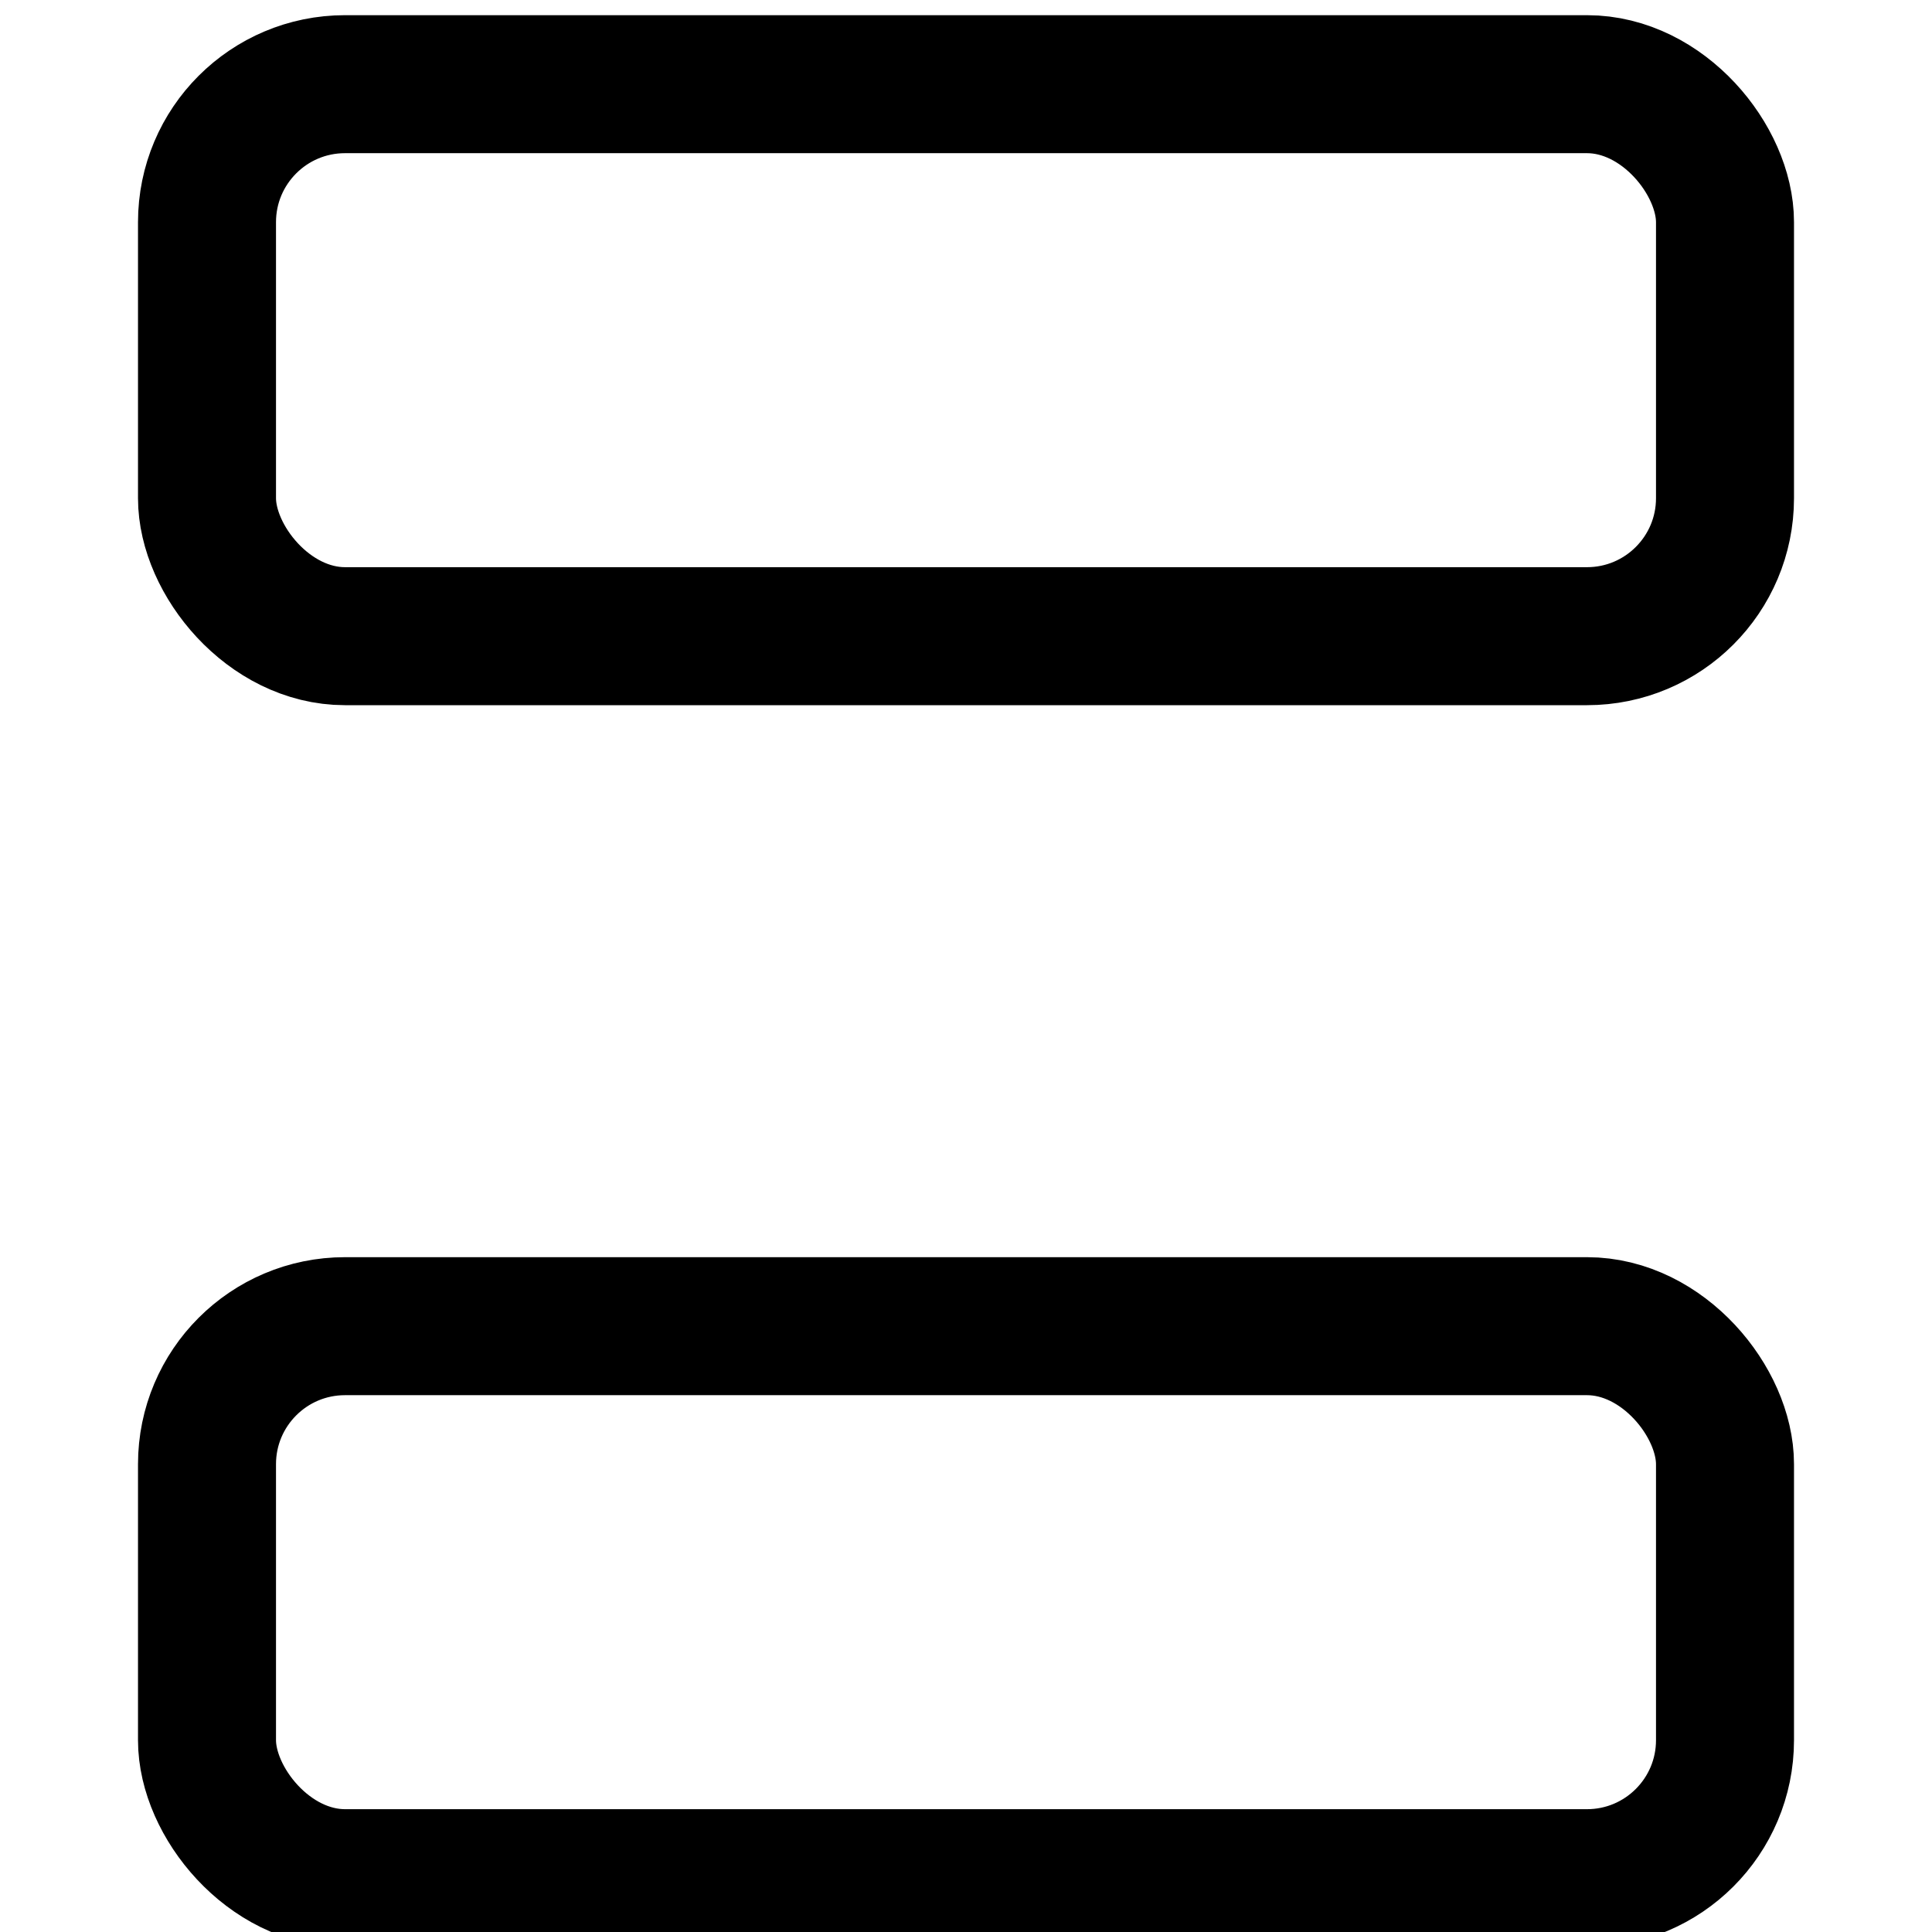 <?xml version="1.0" encoding="utf-8"?>
<!-- Generator: www.svgicons.com -->
<svg xmlns="http://www.w3.org/2000/svg" width="800" height="800" viewBox="0 0 14 14">
<g fill="none" stroke="currentColor" stroke-linecap="round" stroke-linejoin="round"><rect width="11" height="4" x="1.5" y="9.61" rx="1"/><rect width="11" height="4" x="1.5" y=".61" rx="1"/></g>
</svg>